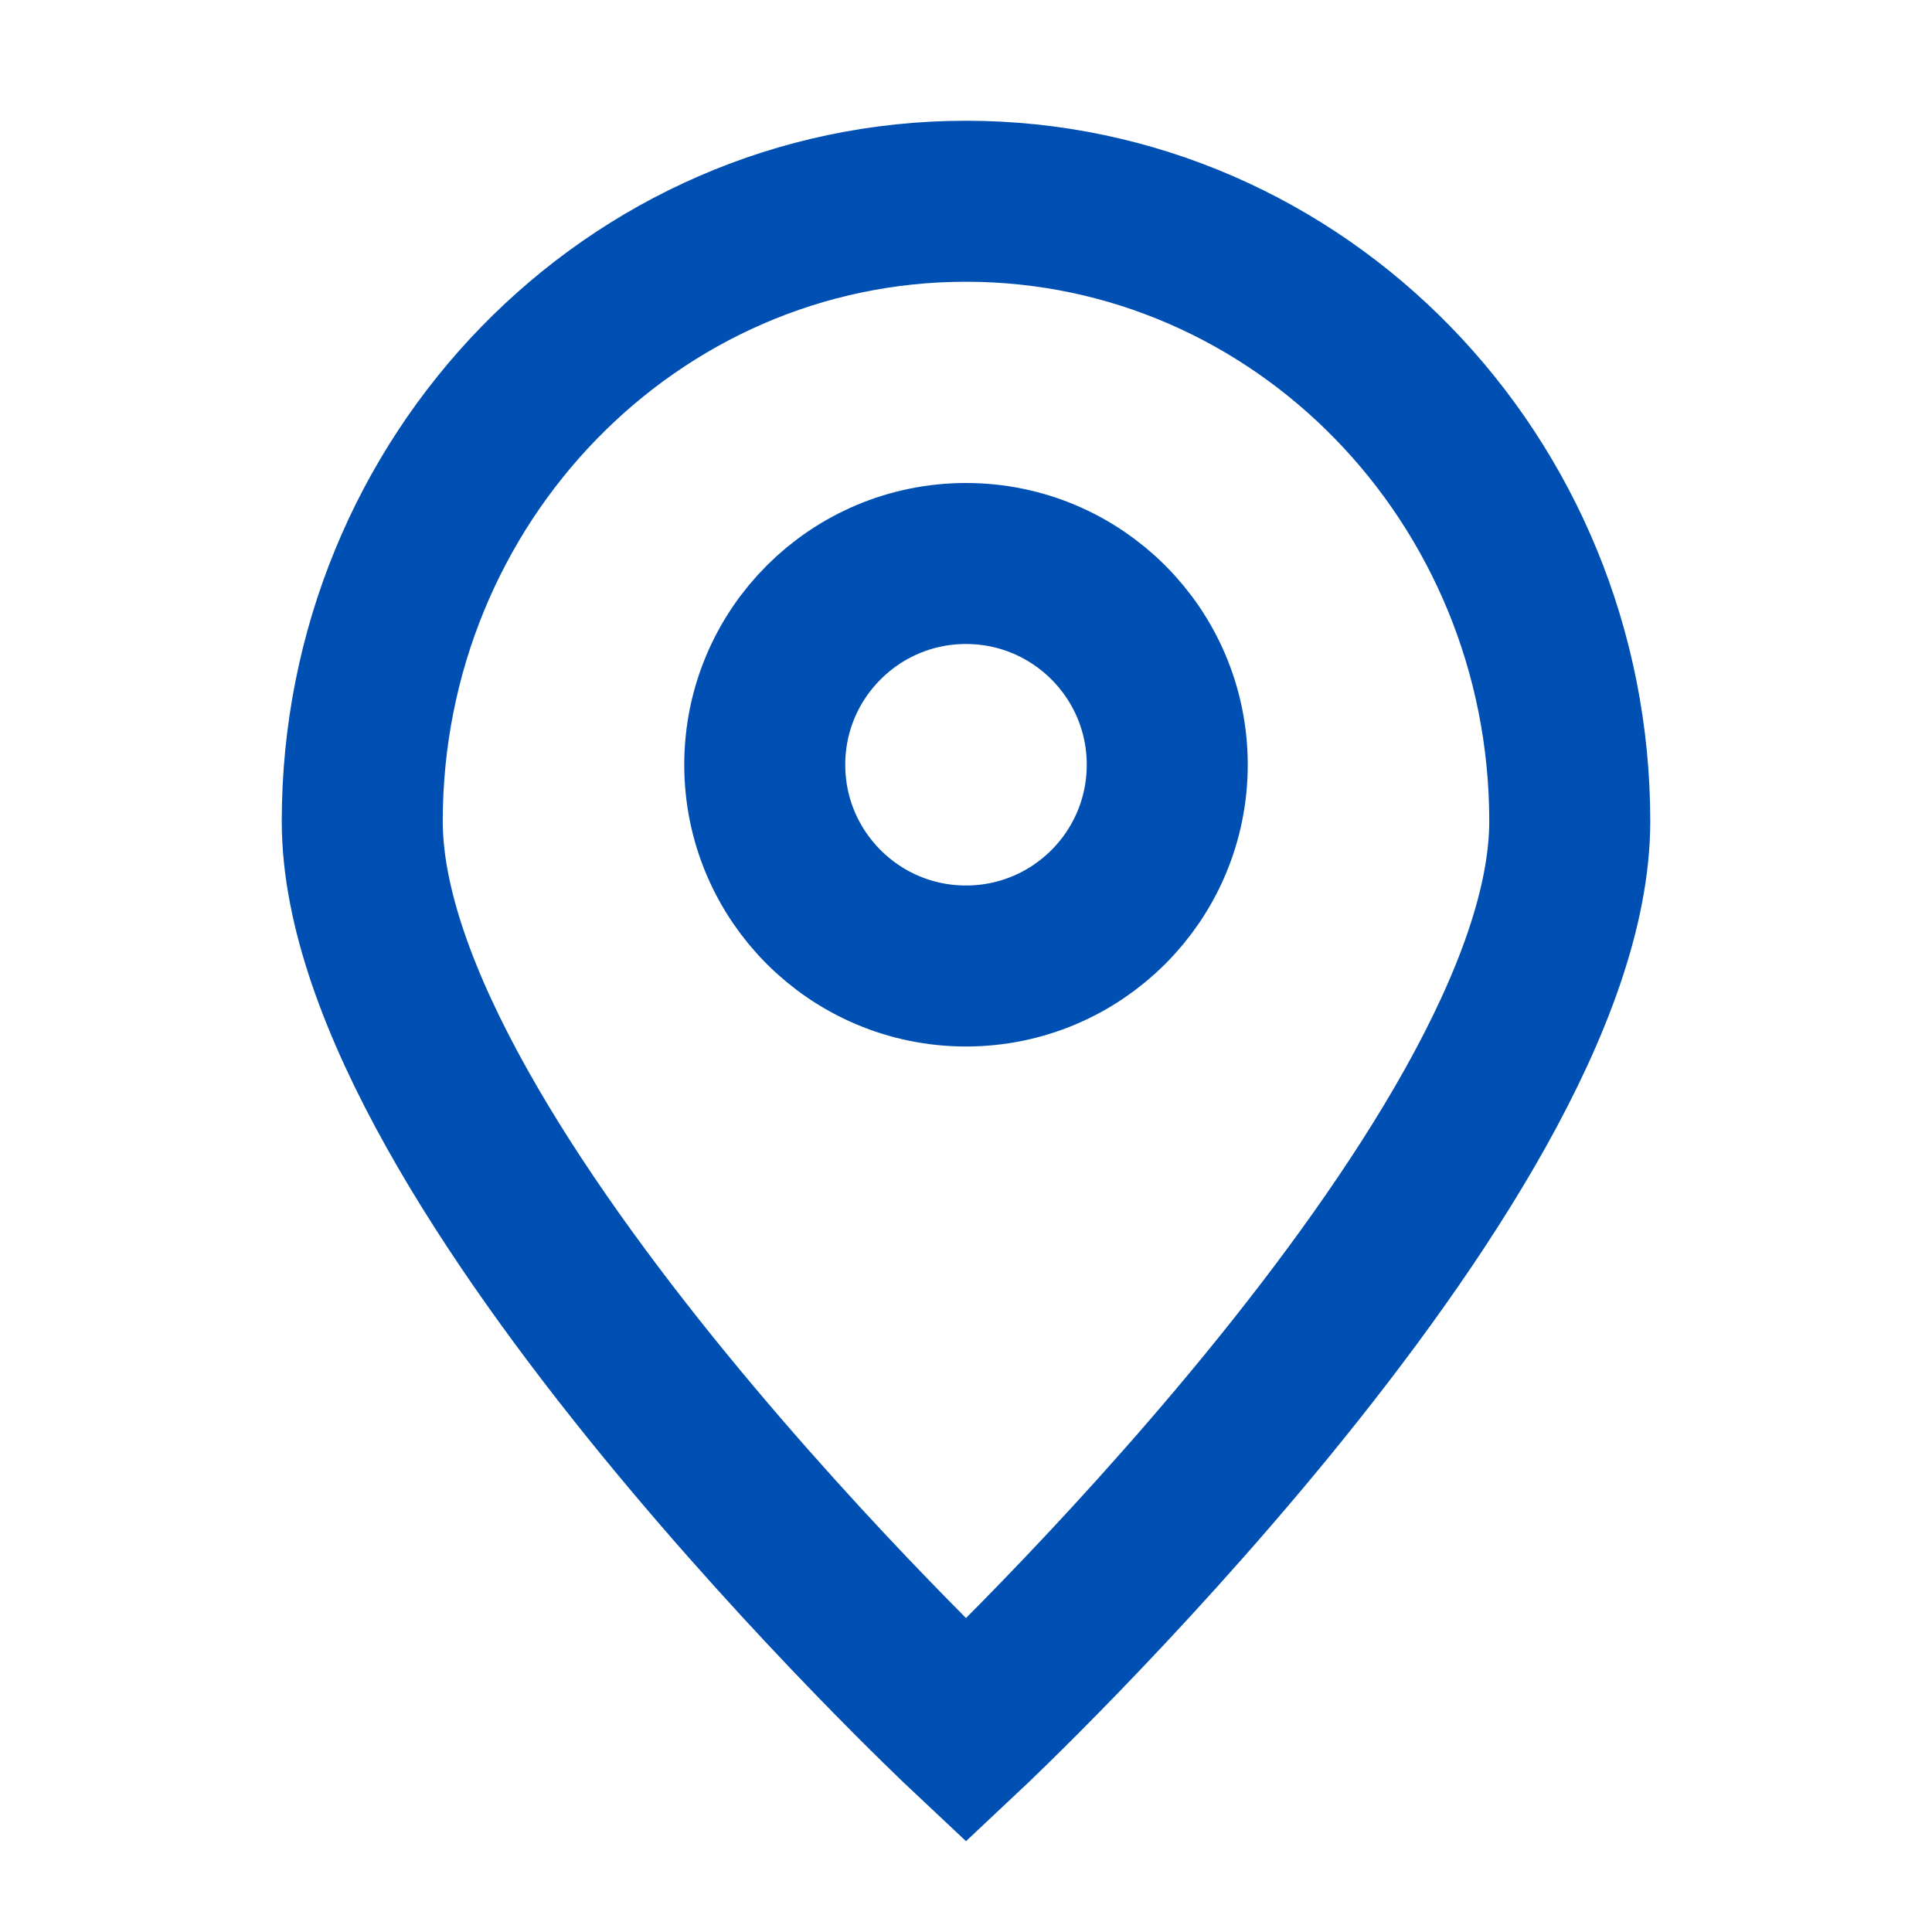 <svg xmlns="http://www.w3.org/2000/svg" viewBox="0 0 48 48" width="42" height="42" style="border-color: rgba(0,0,0,0);border-width: bpx;border-style: undefined" filter="none">
    <style>
      [fill] {
        fill: rgba(0, 80, 179, 1);
        stroke: none;
      }
      [stroke] {
        stroke: rgba(0, 80, 179, 1);
        fill: none;
      }
      [fill='none'] {
        fill: none;
      }
      [stroke = 'none'] {
        stroke: none;
      }
    </style>
    <circle cx="24" cy="19" r="5" stroke="#4E5969" stroke-width="4"></circle><path d="M39 20.405C39 28.914 24 43 24 43C24 43 9 28.914 9 20.405C9 11.897 15.716 5 24 5C32.284 5 39 11.897 39 20.405Z" stroke="#4E5969" stroke-width="4"></path>
  </svg>
